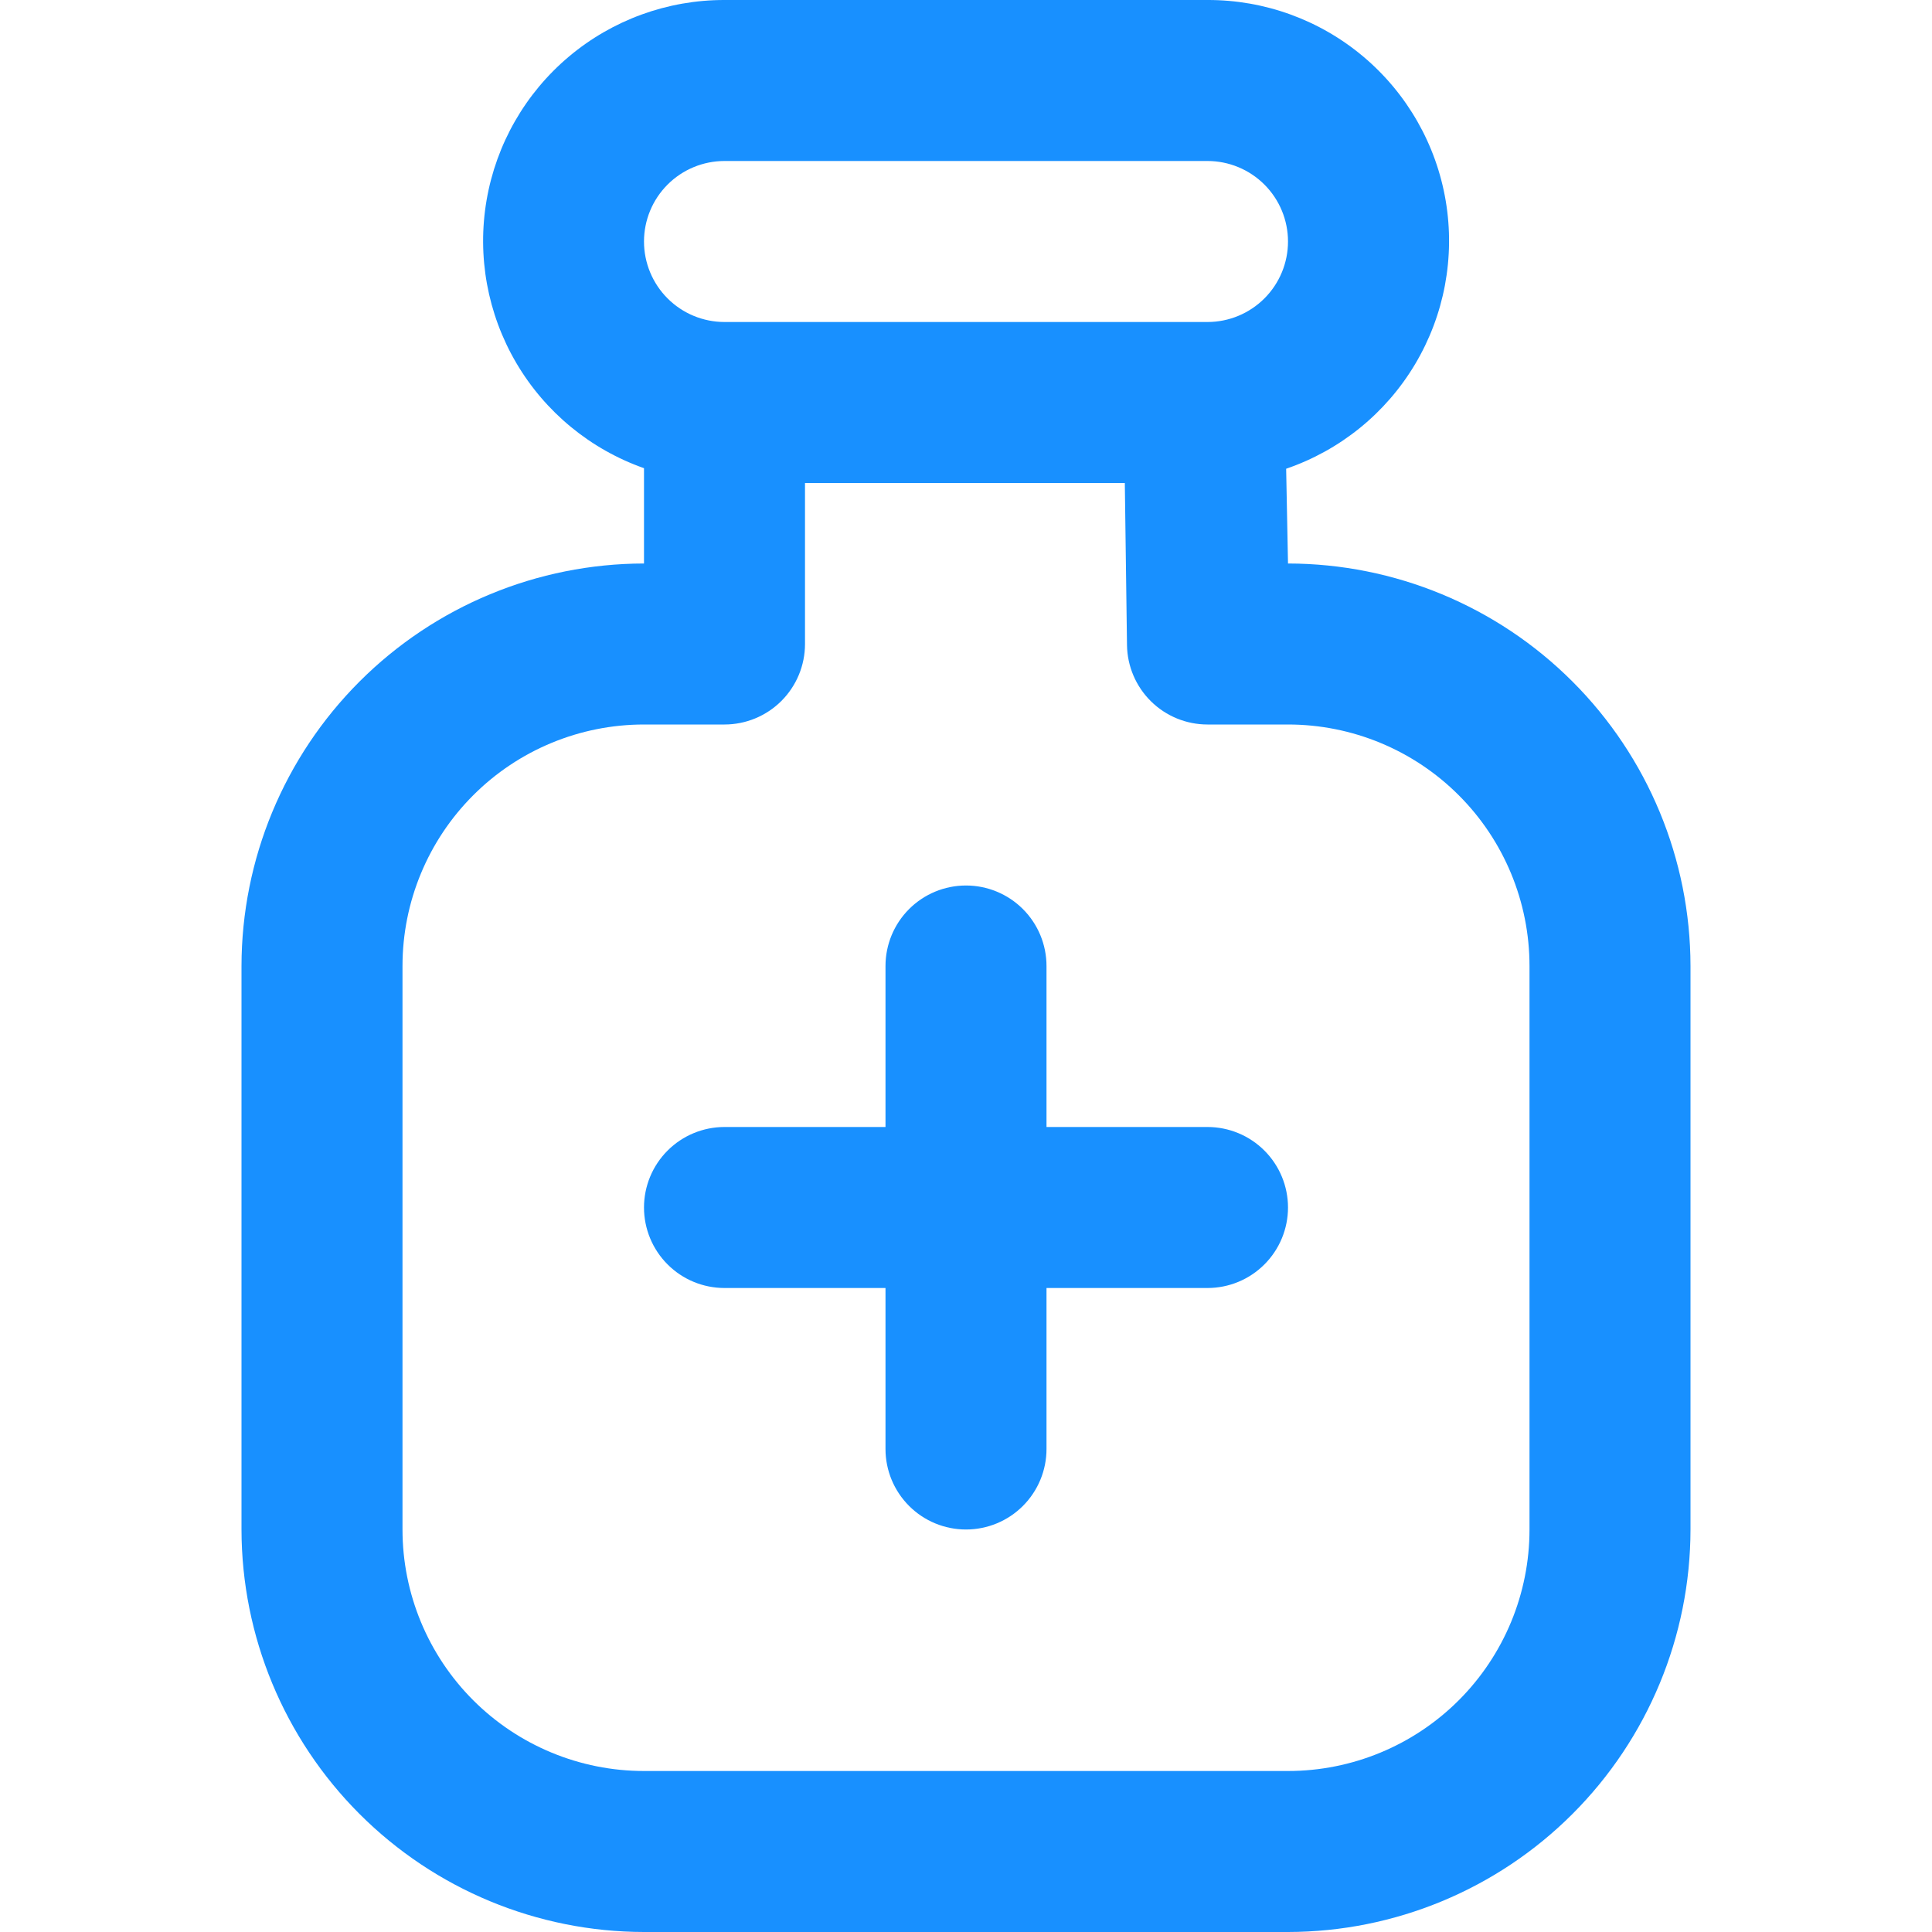 <svg width="117" height="117" viewBox="0 0 117 117" fill="none" xmlns="http://www.w3.org/2000/svg">
<g clip-path="url(#clip0_27_1538)">
<g clip-path="url(#clip1_27_1538)">
<path d="M78 34.125L77.888 28.387C81.159 27.268 83.927 25.024 85.697 22.054C87.467 19.084 88.125 15.582 87.553 12.172C86.981 8.763 85.216 5.667 82.573 3.438C79.931 1.208 76.582 -0.01 73.125 6.30081e-05H43.875C40.429 -0.006 37.092 1.207 34.455 3.425C31.818 5.643 30.051 8.722 29.468 12.118C28.884 15.514 29.52 19.007 31.265 21.979C33.01 24.95 35.75 27.208 39 28.353V34.125C32.538 34.133 26.342 36.703 21.773 41.273C17.203 45.842 14.633 52.038 14.625 58.5V92.625C14.633 99.087 17.203 105.283 21.773 109.852C26.342 114.422 32.538 116.992 39 117H78C84.462 116.992 90.658 114.422 95.227 109.852C99.797 105.283 102.367 99.087 102.375 92.625V58.5C102.367 52.038 99.797 45.842 95.227 41.273C90.658 36.703 84.462 34.133 78 34.125ZM43.875 9.75H73.125C74.418 9.75 75.658 10.264 76.572 11.178C77.486 12.092 78 13.332 78 14.625C78 15.918 77.486 17.158 76.572 18.072C75.658 18.986 74.418 19.5 73.125 19.5H43.875C42.582 19.5 41.342 18.986 40.428 18.072C39.514 17.158 39 15.918 39 14.625C39 13.332 39.514 12.092 40.428 11.178C41.342 10.264 42.582 9.75 43.875 9.75ZM92.625 92.625C92.625 96.504 91.084 100.224 88.341 102.967C85.599 105.709 81.879 107.25 78 107.25H39C35.121 107.25 31.401 105.709 28.659 102.967C25.916 100.224 24.375 96.504 24.375 92.625V58.5C24.375 54.621 25.916 50.901 28.659 48.159C31.401 45.416 35.121 43.875 39 43.875H43.875C45.168 43.875 46.408 43.361 47.322 42.447C48.236 41.533 48.75 40.293 48.75 39V29.25H68.118L68.25 39.068C68.268 40.349 68.79 41.572 69.702 42.471C70.614 43.371 71.844 43.875 73.125 43.875H78C81.879 43.875 85.599 45.416 88.341 48.159C91.084 50.901 92.625 54.621 92.625 58.5V92.625ZM78 73.125C78 74.418 77.486 75.658 76.572 76.572C75.658 77.487 74.418 78 73.125 78H63.375V87.75C63.375 89.043 62.861 90.283 61.947 91.197C61.033 92.112 59.793 92.625 58.5 92.625C57.207 92.625 55.967 92.112 55.053 91.197C54.139 90.283 53.625 89.043 53.625 87.75V78H43.875C42.582 78 41.342 77.487 40.428 76.572C39.514 75.658 39 74.418 39 73.125C39 71.832 39.514 70.592 40.428 69.678C41.342 68.764 42.582 68.25 43.875 68.25H53.625V58.5C53.625 57.207 54.139 55.967 55.053 55.053C55.967 54.139 57.207 53.625 58.5 53.625C59.793 53.625 61.033 54.139 61.947 55.053C62.861 55.967 63.375 57.207 63.375 58.5V68.25H73.125C74.418 68.25 75.658 68.764 76.572 69.678C77.486 70.592 78 71.832 78 73.125Z" fill="#1890FF"/>
</g>
</g>
<defs>
<clipPath id="clip0_27_1538">
<rect width="117" height="117" fill="white"/>
</clipPath>
<clipPath id="clip1_27_1538">
<rect width="117" height="117" fill="white"/>
</clipPath>
</defs>
</svg>

